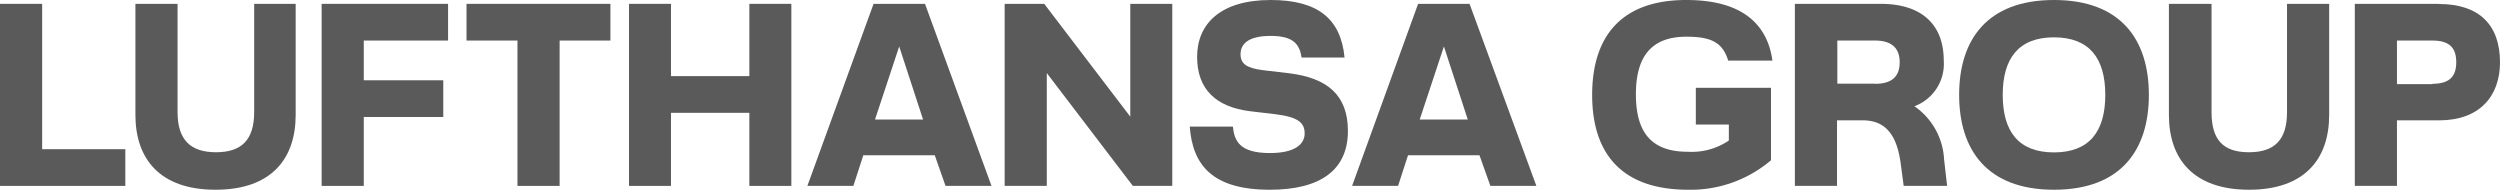 <svg xmlns="http://www.w3.org/2000/svg" viewBox="0 0 156 11.84"><defs><style>.cls-1{fill:#5a5a5a;}</style></defs><title>LHG_Wordmark_blue_rgb_12x156px</title><g id="Ebene_2" data-name="Ebene 2"><g id="LHG_Logo" data-name="LHG Logo"><path class="cls-1" d="M135.34.24V7.17c0,2.76,1.54,4.67,5,4.67s5-1.91,5-4.67V.24h-2.63V7c0,1.74-.79,2.5-2.38,2.5S138,8.74,138,7V.24Z"/><path class="cls-1" d="M110.51,5.48h-4.69V7.77h2.06v1a4.14,4.14,0,0,1-2.56.7c-2.27,0-3.24-1.2-3.24-3.59s1-3.59,3.15-3.59c1.57,0,2.26.37,2.61,1.49h2.76C110.28,1.51,108.72,0,105.22,0c-4.12,0-5.87,2.35-5.87,5.92s1.75,5.92,6,5.92A7.73,7.73,0,0,0,110.51,10Z"/><path class="cls-1" d="M83.9,3.59C83.67,1.17,82.23,0,79.29,0,76.13,0,74.7,1.51,74.7,3.55S75.9,6.68,78,6.94l1.61.19c1.43.18,1.8.55,1.8,1.2s-.58,1.22-2.16,1.22c-1.88,0-2.22-.73-2.32-1.65H74.24c.18,2.4,1.41,3.94,5,3.94,3.18,0,4.87-1.25,4.87-3.67,0-2.25-1.3-3.31-3.68-3.6l-1.61-.19c-1.05-.13-1.41-.41-1.41-1s.42-1.14,1.88-1.14,1.8.55,1.93,1.35Z"/><polygon class="cls-1" points="70.53 7.28 65.16 0.24 62.69 0.24 62.69 11.6 65.32 11.6 65.32 4.56 70.69 11.6 73.15 11.6 73.15 0.24 70.53 0.24 70.53 7.28"/><path class="cls-1" d="M152.2.24h-5.26V11.6h2.63V7.51h2.63c2.51,0,3.8-1.49,3.8-3.63,0-2.32-1.3-3.63-3.8-3.63m-.42,5h-2.21V2.53h2.21c1.05,0,1.49.44,1.49,1.35s-.44,1.35-1.49,1.35"/><path class="cls-1" d="M128.17,0c-4.2,0-5.92,2.51-5.92,5.92s1.72,5.92,5.92,5.92,5.92-2.51,5.92-5.92S132.37,0,128.17,0m0,9.51c-2.21,0-3.2-1.3-3.2-3.59s1-3.59,3.2-3.59,3.2,1.3,3.2,3.59-1,3.59-3.2,3.59"/><path class="cls-1" d="M121.31,9.94a4.29,4.29,0,0,0-1.85-3.31,2.82,2.82,0,0,0,1.83-2.85c0-2.16-1.28-3.54-3.94-3.54H112V11.6h2.63V7.51h1.62c1.4,0,2.11.91,2.35,2.66l.19,1.43h2.71ZM117,5.22h-2.35V2.53H117c1,0,1.54.44,1.54,1.35s-.5,1.35-1.54,1.35"/><path class="cls-1" d="M91.7.24H88.49L84.37,11.6h2.87l.62-1.91h4.46L93,11.6h2.87ZM88.59,7.46,90.1,2.9l1.49,4.56Z"/><path class="cls-1" d="M57.72.24H54.51L50.38,11.6h2.87l.62-1.91h4.46L59,11.6h2.87ZM54.6,7.46,56.11,2.9,57.6,7.46Z"/><polygon class="cls-1" points="41.87 4.75 41.87 0.24 39.25 0.24 39.25 11.6 41.87 11.6 41.87 7.04 46.76 7.04 46.76 11.6 49.38 11.6 49.38 0.24 46.76 0.24 46.76 4.75 41.87 4.75"/><polygon class="cls-1" points="32.29 2.53 32.29 11.6 34.92 11.6 34.92 2.53 38.09 2.53 38.09 0.24 29.11 0.24 29.11 2.53 32.29 2.53"/><polygon class="cls-1" points="22.7 11.6 22.7 7.3 27.66 7.3 27.66 5.01 22.7 5.01 22.7 2.53 27.96 2.53 27.96 0.24 20.07 0.24 20.07 11.6 22.7 11.6"/><path class="cls-1" d="M8.45.24V7.17c0,2.76,1.54,4.67,5,4.67s5-1.91,5-4.67V.24H15.86V7c0,1.74-.8,2.5-2.38,2.5s-2.4-.76-2.4-2.5V.24Z"/><polygon class="cls-1" points="0 0.24 0 11.6 7.82 11.6 7.82 9.31 2.63 9.31 2.63 0.24 0 0.24"/></g></g></svg>